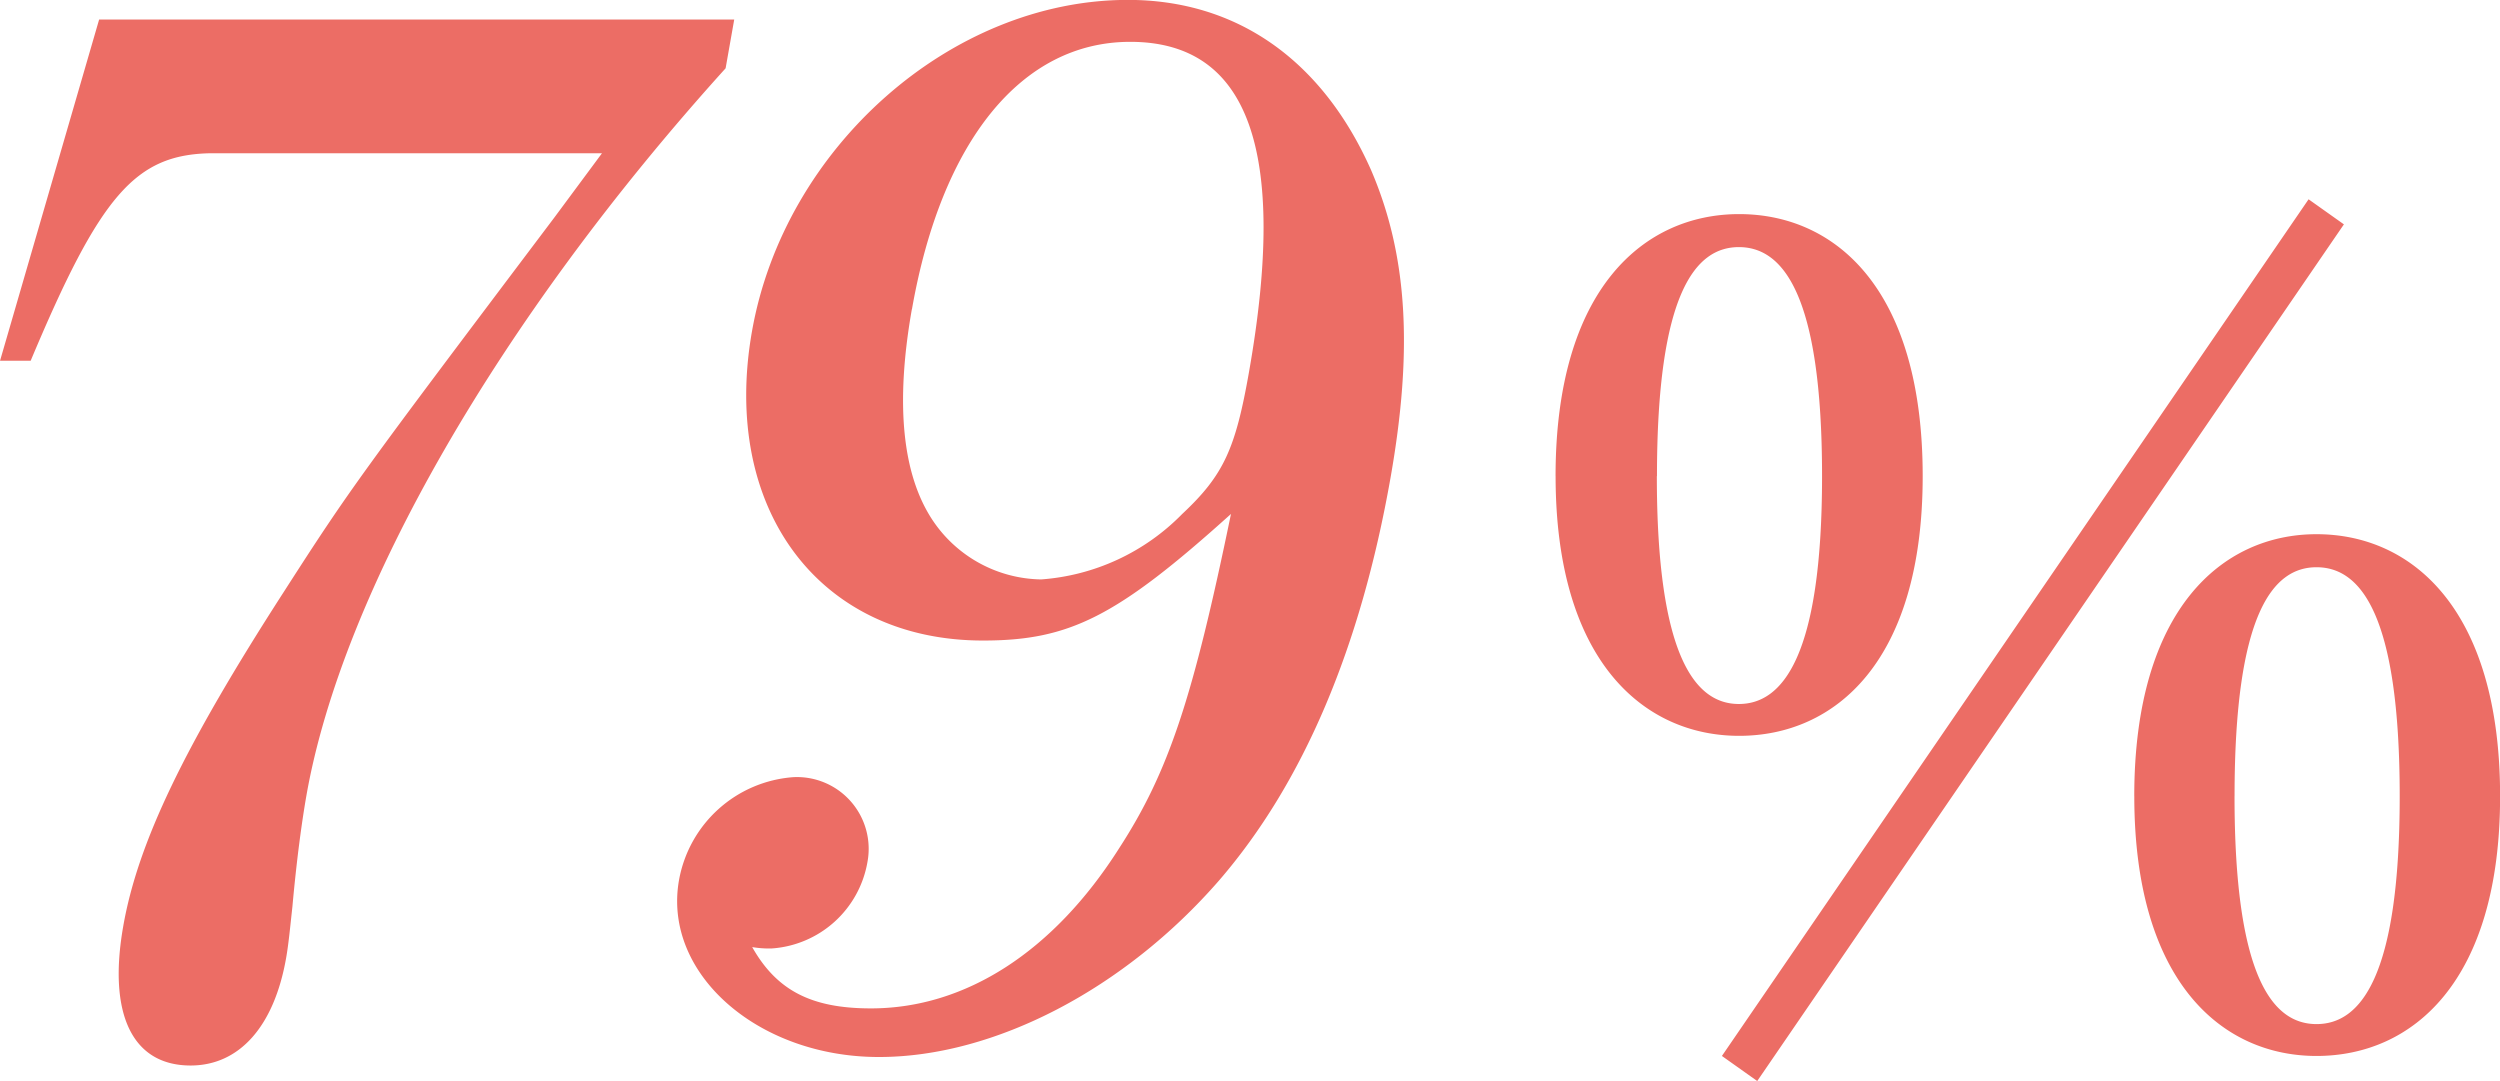 <svg xmlns="http://www.w3.org/2000/svg" width="78.992" height="34.157" viewBox="0 0 78.992 34.157"><g transform="translate(-610.585 -935.122)"><path d="M664.992,968.487l18.537-27.068,1.116.792-18.537,27.068Zm-50.513-4.1c.464-2.641,1.923-5.677,5.072-10.561,2.121-3.3,2.352-3.609,8.555-11.838l1.5-2.024H617.241c-2.384.044-3.488,1.319-5.687,6.557h-.968l3.131-10.781h20.067l-.272,1.54c-7.16,7.921-12.111,16.547-13.244,22.972-.139.792-.305,1.98-.444,3.52-.073.661-.121,1.188-.2,1.628-.38,2.156-1.477,3.389-3.018,3.389C614.76,968.787,613.991,967.159,614.479,964.387Zm17.56-1.453a3.963,3.963,0,0,1,3.61-3.256,2.267,2.267,0,0,1,2.344,2.685,3.3,3.3,0,0,1-3.033,2.728,3.223,3.223,0,0,1-.608-.044c.772,1.364,1.859,1.937,3.751,1.937,2.992,0,5.775-1.8,7.844-5.061,1.57-2.421,2.334-4.753,3.533-10.562-3.611,3.256-5.107,4-7.835,4-5.193,0-8.285-4.18-7.3-9.769,1.023-5.809,6.289-10.473,11.878-10.473,3.433,0,6.135,1.892,7.68,5.369,1.156,2.685,1.332,5.677.619,9.725-.946,5.369-2.754,9.638-5.409,12.718-2.981,3.433-7.1,5.589-10.753,5.589C634.531,968.523,631.52,965.883,632.039,962.934Zm7.358-18.042c-.527,2.992-.306,5.237.67,6.689a4.2,4.2,0,0,0,3.415,1.849,6.938,6.938,0,0,0,4.457-2.068c1.318-1.232,1.685-2.069,2.111-4.489,1.232-7-.012-10.429-3.752-10.429C642.866,936.443,640.336,939.567,639.4,944.892Zm38.624,15.388c0-5.9,2.772-8.279,5.759-8.279,3.024,0,5.8,2.376,5.8,8.279,0,5.867-2.772,8.207-5.8,8.207C680.794,968.487,678.022,966.147,678.022,960.28Zm3.168,0c0,5.759,1.224,7.2,2.591,7.2s2.628-1.44,2.628-7.2c0-5.8-1.26-7.235-2.628-7.235S681.19,954.485,681.19,960.28Zm-21.453-10.114c0-5.94,2.807-8.279,5.8-8.279,3.023,0,5.8,2.339,5.8,8.279,0,5.867-2.772,8.206-5.8,8.206C662.544,958.372,659.737,956.033,659.737,950.166Zm3.2,0c0,5.723,1.224,7.2,2.592,7.2s2.628-1.475,2.628-7.2c0-5.8-1.26-7.236-2.628-7.236S662.94,944.37,662.94,950.166Z" fill="#ec6d65"/></g></svg>